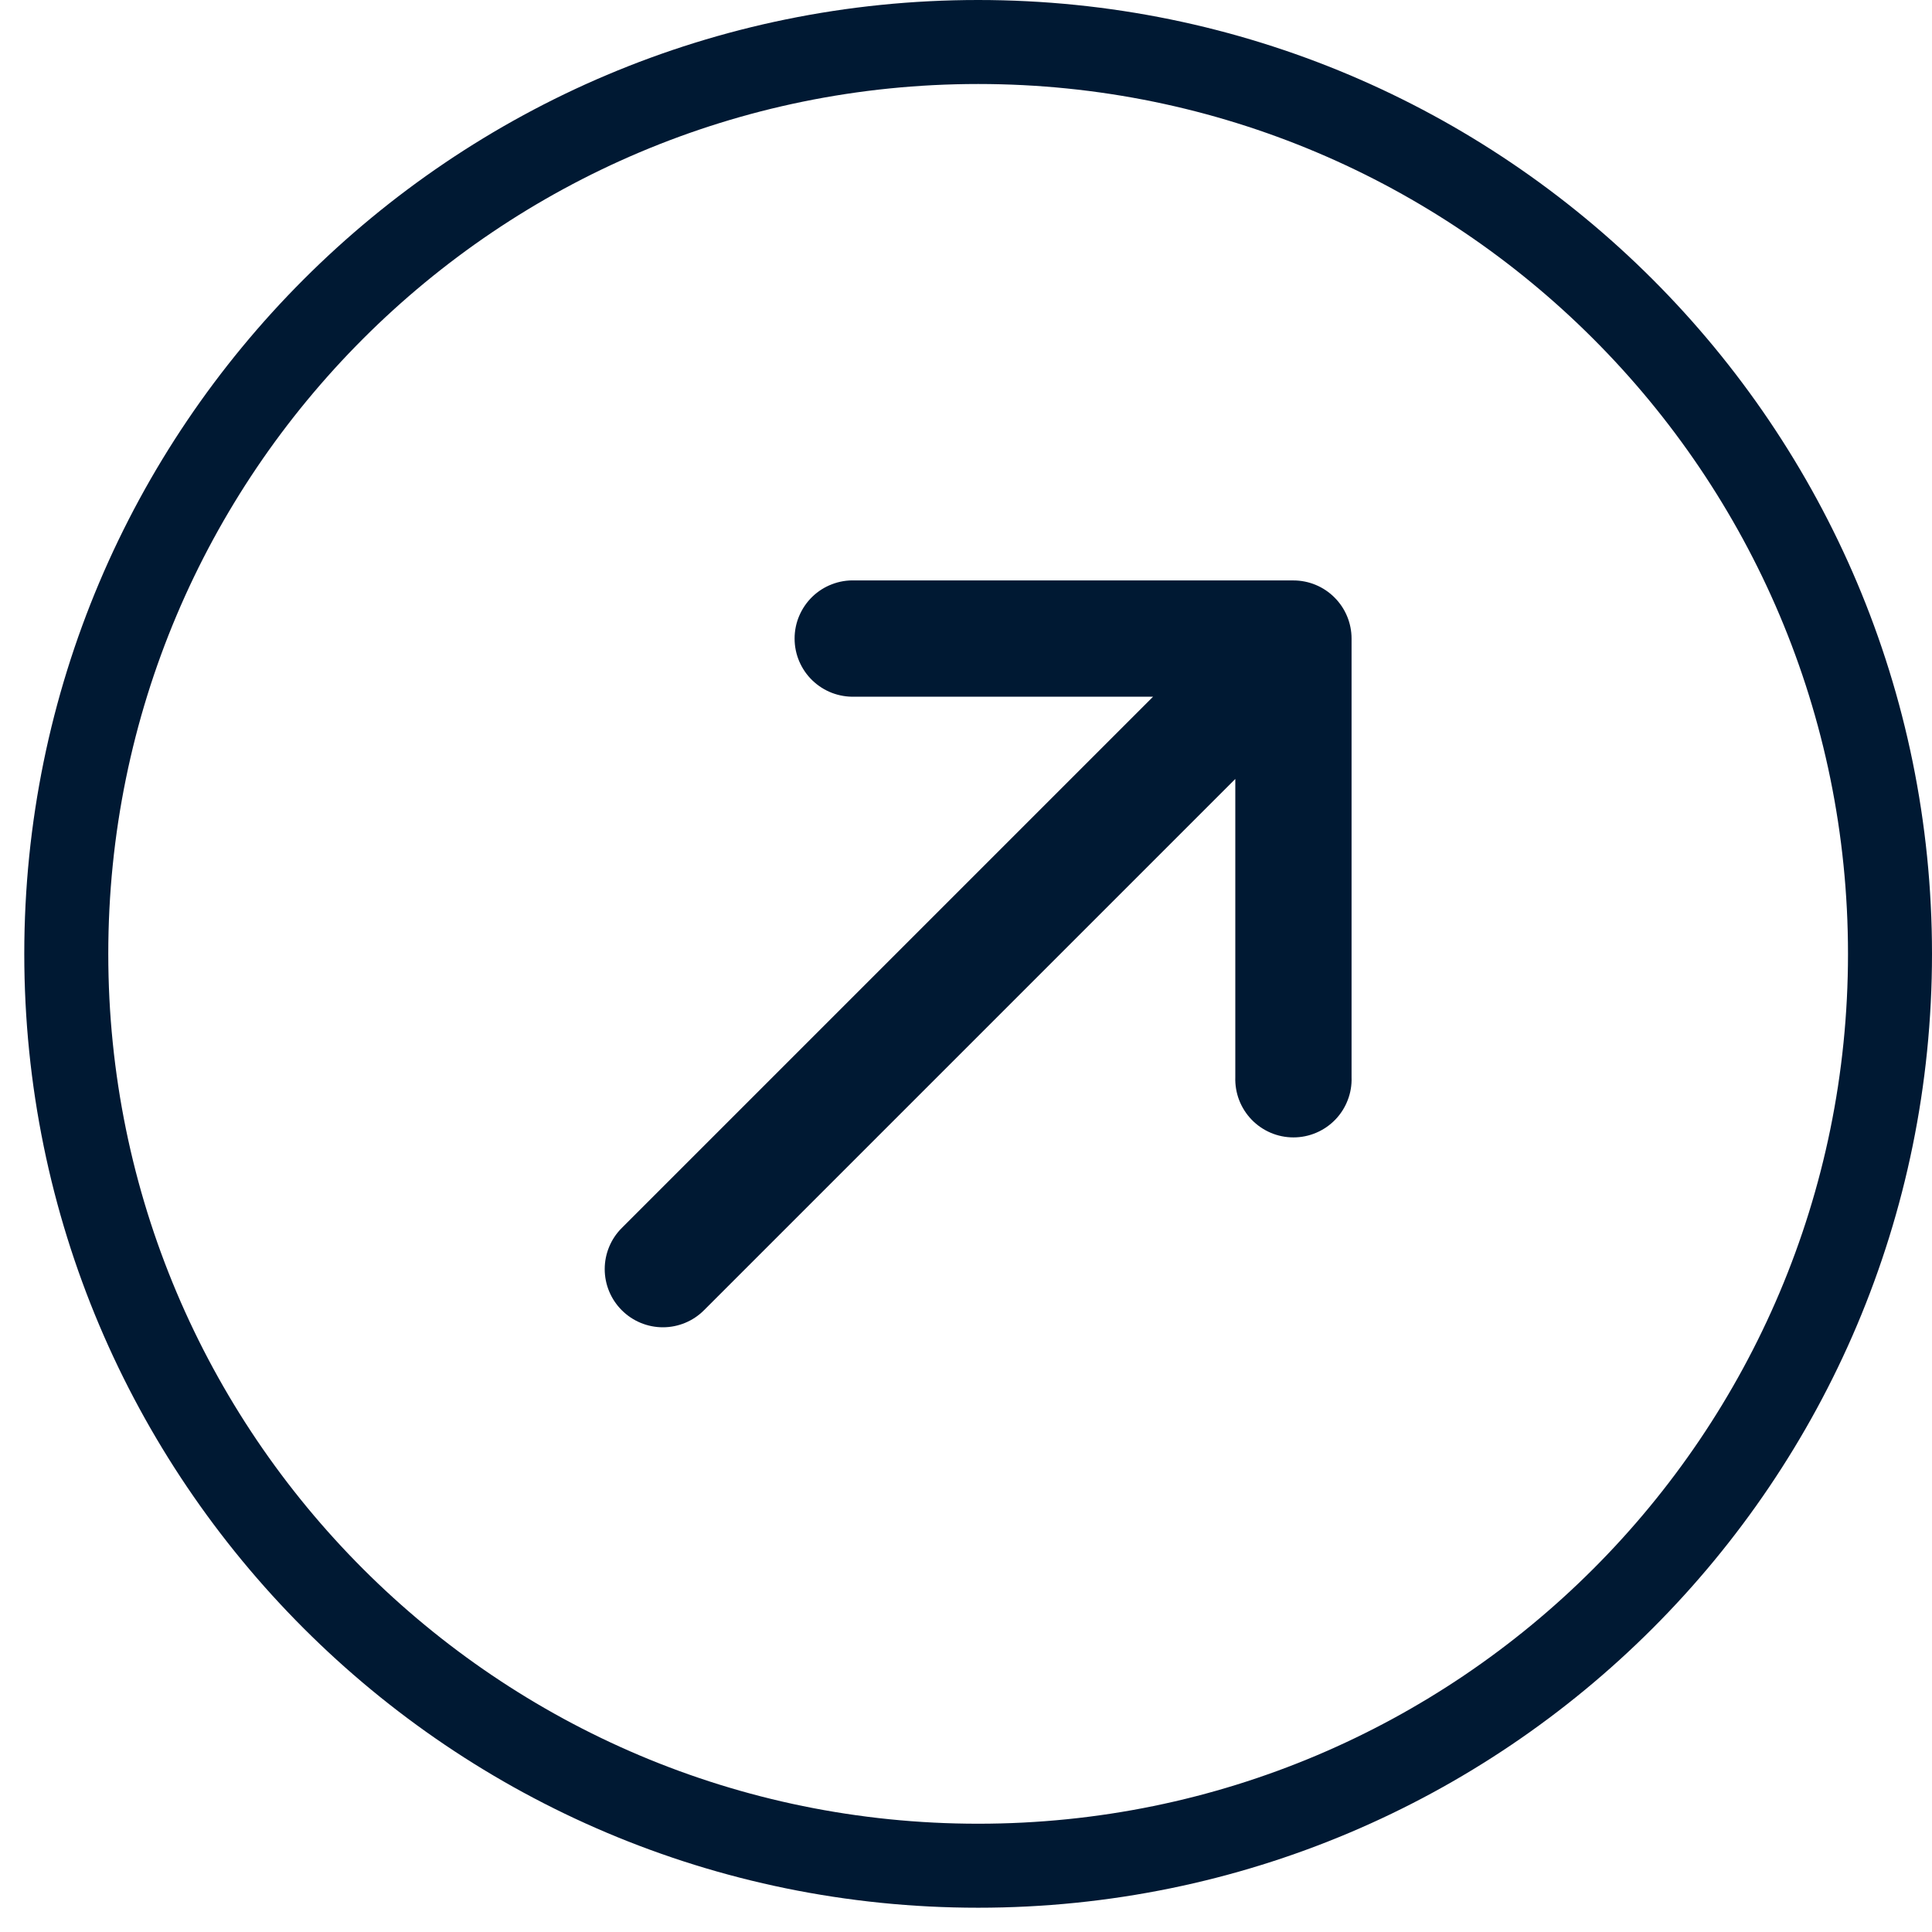 <svg width="46" height="46" viewBox="0 0 46 46" fill="none" xmlns="http://www.w3.org/2000/svg">
<path d="M23.289 1C35.28 1 45 10.72 45 22.711C45 34.701 35.28 44.422 23.289 44.422C11.299 44.422 1.578 34.701 1.578 22.711C1.578 10.72 11.299 1 23.289 1Z" stroke="#001933" stroke-width="2"/>
<path d="M20.352 16.588C20.166 16.594 19.981 16.563 19.808 16.497C19.634 16.43 19.476 16.329 19.342 16.2C19.208 16.071 19.102 15.916 19.029 15.745C18.956 15.574 18.919 15.39 18.919 15.204C18.919 15.018 18.956 14.834 19.029 14.663C19.102 14.492 19.208 14.337 19.342 14.207C19.476 14.078 19.634 13.977 19.808 13.911C19.981 13.844 20.166 13.813 20.352 13.82L30.796 13.82C31.163 13.82 31.515 13.966 31.774 14.226C32.034 14.485 32.18 14.837 32.18 15.204L32.18 25.648C32.187 25.834 32.156 26.019 32.089 26.192C32.023 26.366 31.922 26.524 31.793 26.658C31.663 26.792 31.509 26.898 31.337 26.971C31.166 27.044 30.982 27.081 30.796 27.081C30.61 27.081 30.426 27.044 30.255 26.971C30.084 26.898 29.929 26.792 29.8 26.658C29.671 26.524 29.57 26.366 29.503 26.192C29.437 26.019 29.406 25.834 29.412 25.648L29.412 18.546L16.762 31.196C16.503 31.456 16.15 31.602 15.783 31.602C15.416 31.602 15.064 31.456 14.804 31.196C14.544 30.936 14.398 30.584 14.398 30.217C14.398 29.85 14.544 29.497 14.804 29.238L27.454 16.588L20.352 16.588Z" fill="#001933"/>
</svg>
